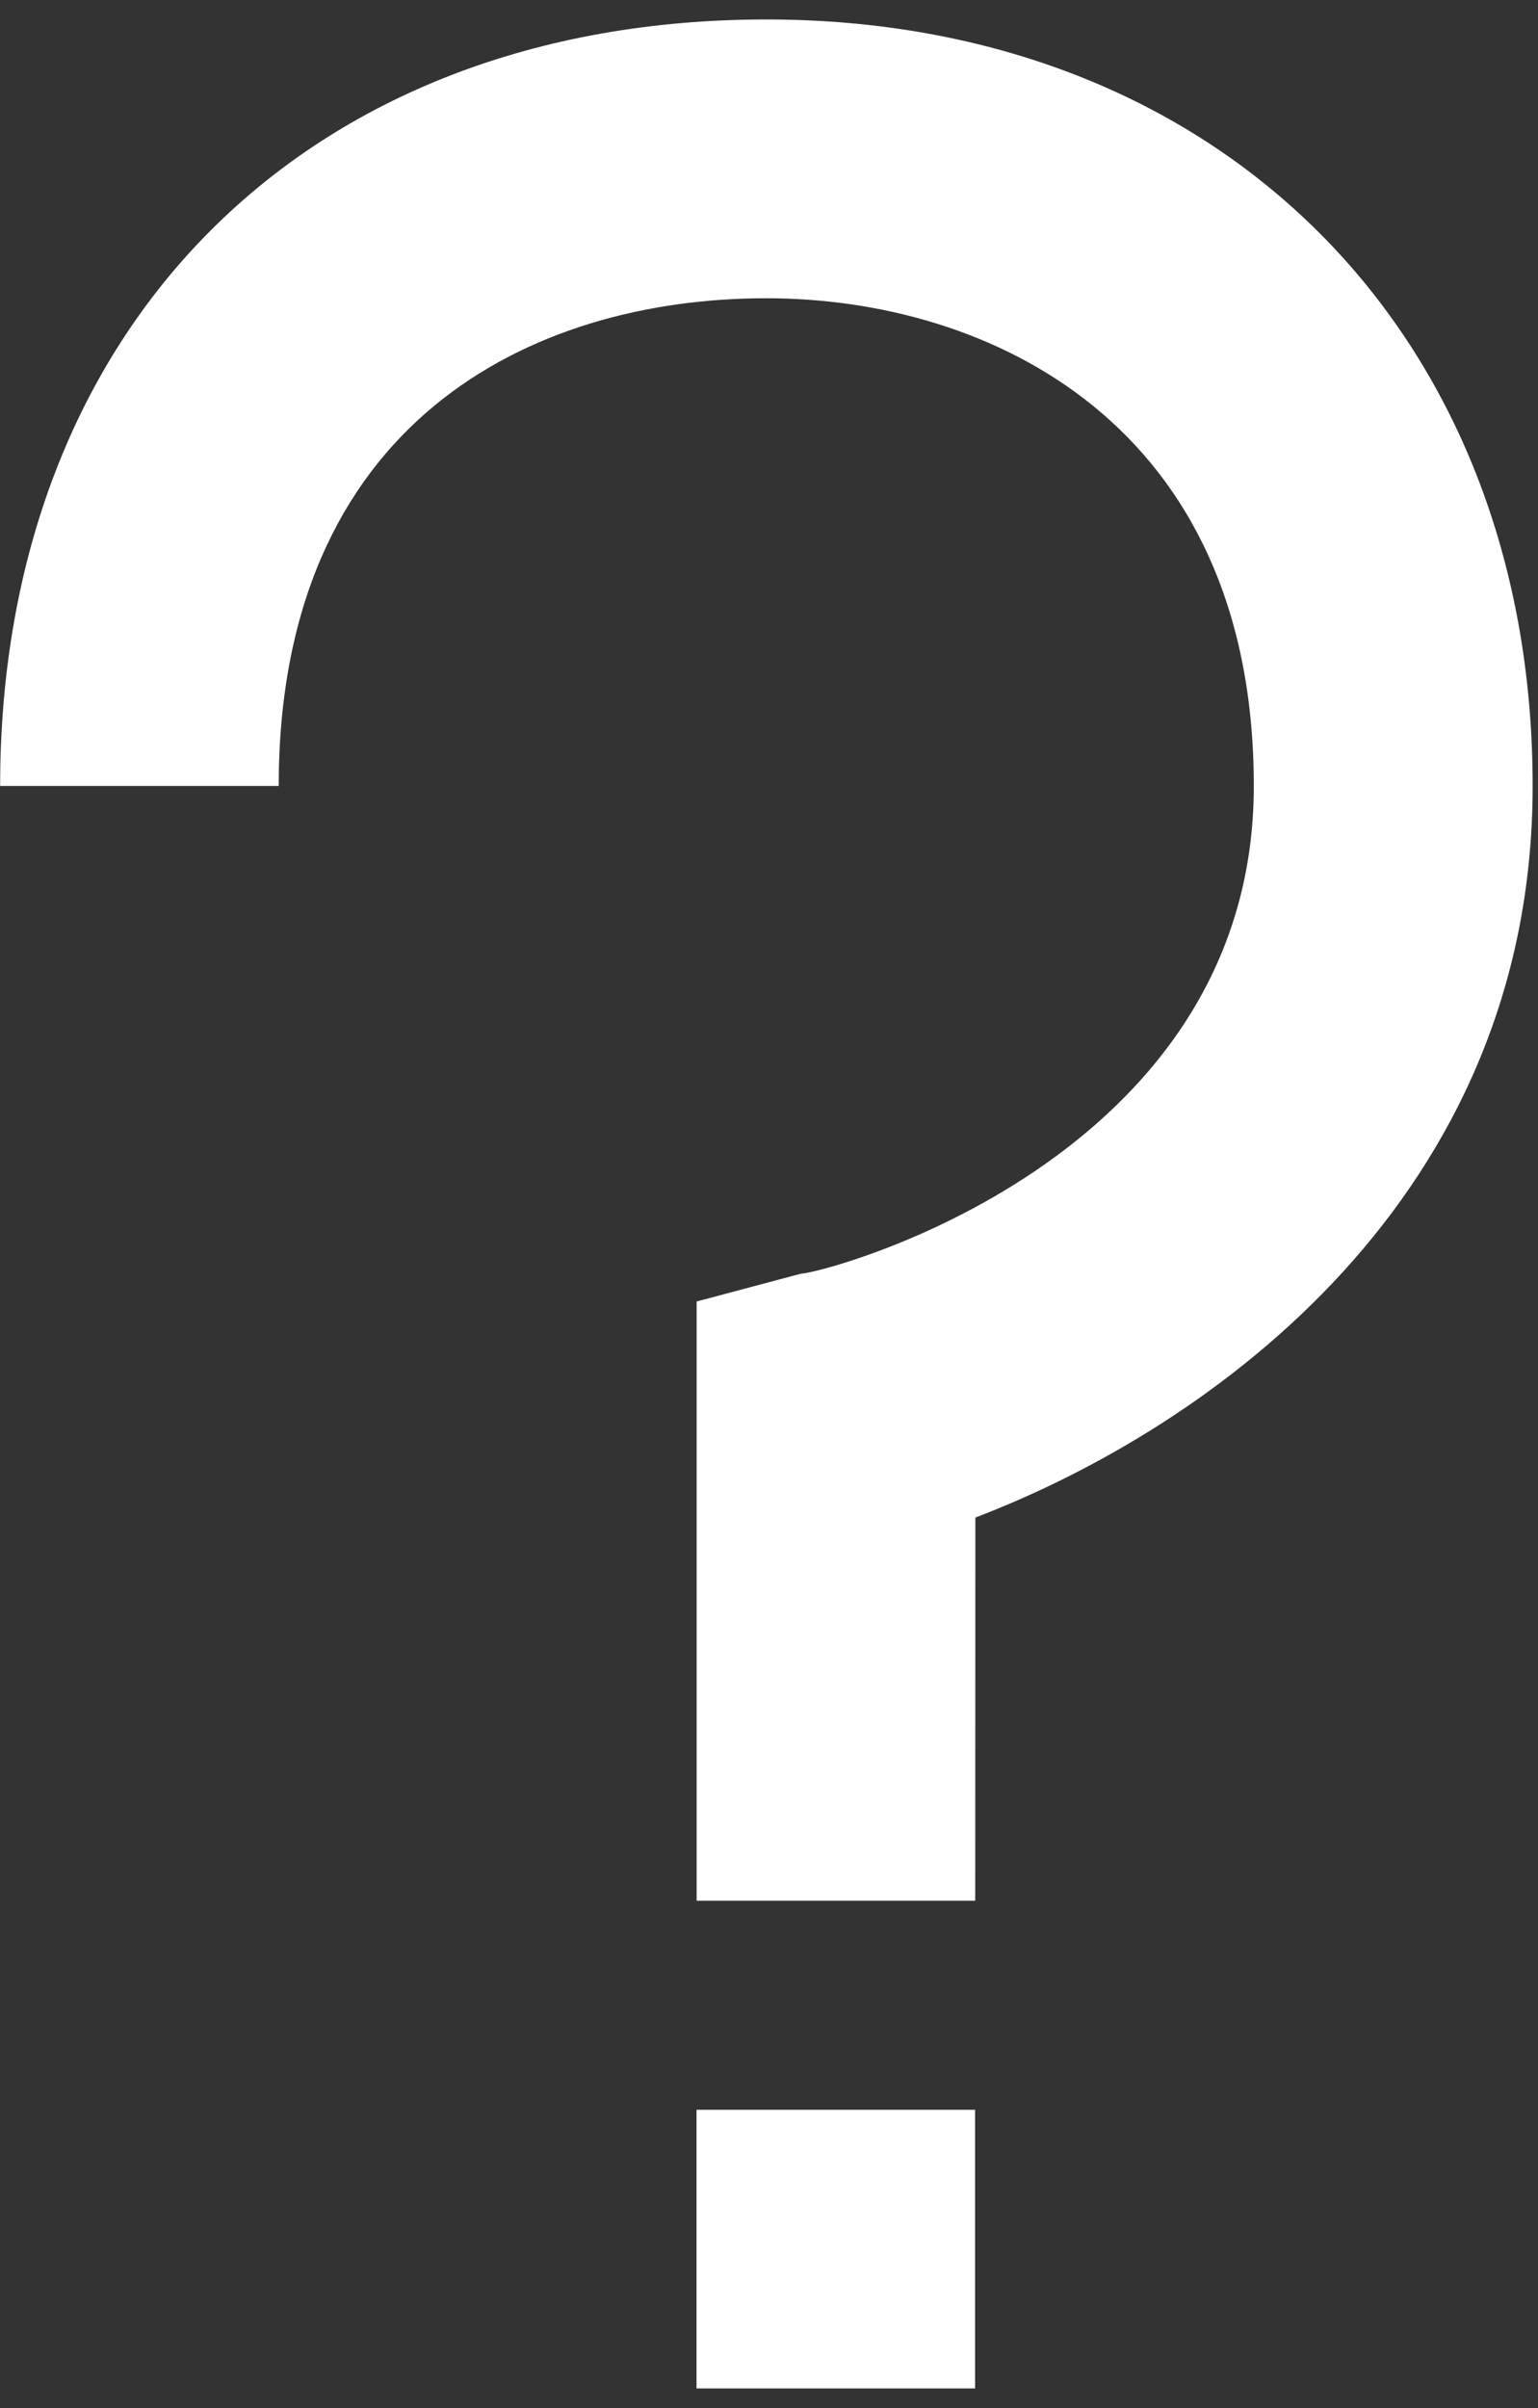 <svg xmlns="http://www.w3.org/2000/svg" width="46" height="72" viewBox="0 0 46 72">
    <rect x="0" y="0" width="46" height="72" fill="#333333" stroke="none"/>
    <g fill="#FFF" fill-rule="evenodd">
        <path d="M29.168 56.832h-8.332V38.914l3.125-.832c.621 0 13.539-3.332 13.539-14.582 0-10.832-7.918-14.582-14.582-14.582-7.082 0-14.582 3.75-14.582 14.582H.004C.004 9.75 9.172.582 22.922.582 36.465.582 45.84 9.957 45.84 23.5c0 12.293-9.582 19.168-16.668 21.875l-.004 11.457zM20.832 63.082h8.332v8.332h-8.332z"/>
    </g>
</svg>
